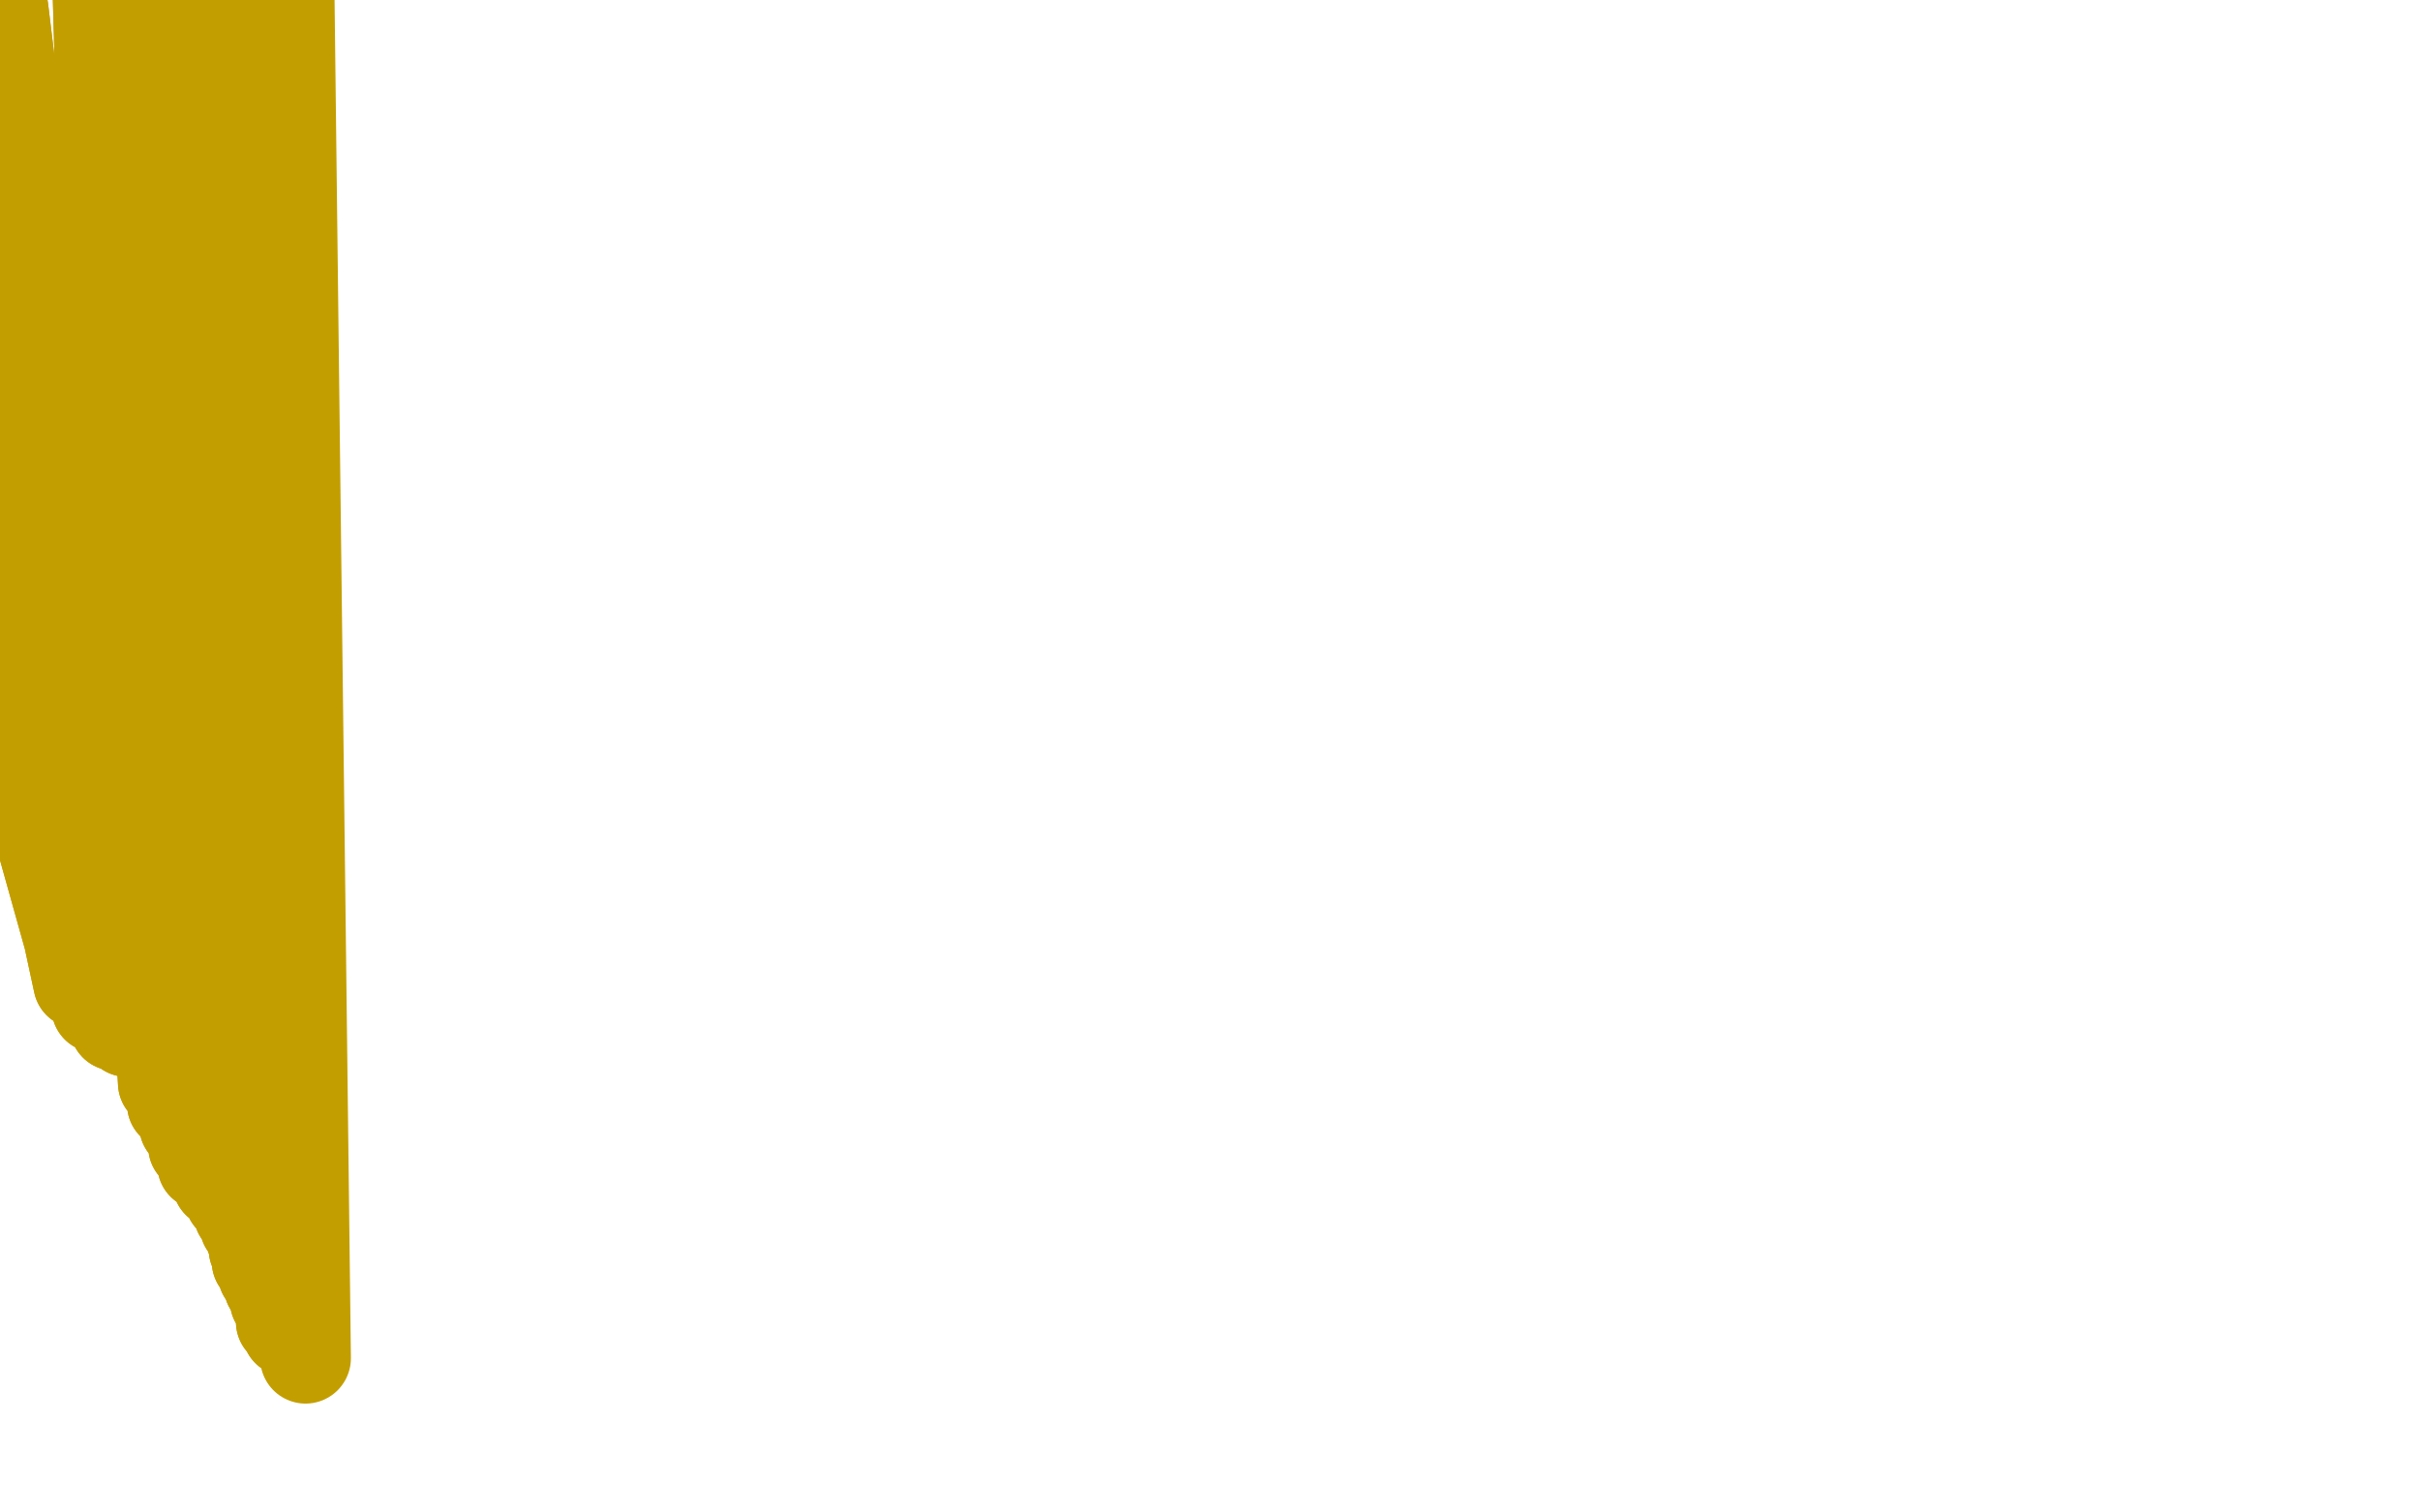 <?xml version="1.0" standalone="no"?>
<!DOCTYPE svg PUBLIC "-//W3C//DTD SVG 1.1//EN"
"http://www.w3.org/Graphics/SVG/1.1/DTD/svg11.dtd">

<svg width="800" height="500" version="1.1" xmlns="http://www.w3.org/2000/svg" xmlns:xlink="http://www.w3.org/1999/xlink" style="stroke-antialiasing: false"><desc>This SVG has been created on https://colorillo.com/</desc><rect x='0' y='0' width='800' height='500' style='fill: rgb(255,255,255); stroke-width:0' /><polyline points="-36,133 -50,107 -50,107 28,289 28,289 -50,83 -50,83 25,306 25,306 -50,77 -50,77 25,310 25,310 -47,61 -47,61 25,318 25,318 -35,42 -35,42 26,325 26,325 -22,26 -22,26 32,333 32,333 -7,10 -7,10 38,339 38,339 1,3 1,3 42,341 42,341 32,-17 54,358 42,-23 57,365 52,-30 61,372 61,-37 64,379 69,-41 67,385 77,-45 72,391 82,-49 76,396 86,-50 79,401 89,-50 81,405 91,-50 83,409 92,-50 84,413 94,-50 85,417 95,-50 87,421 95,-50 89,425" style="fill: none; stroke: #c39e00; stroke-width: 30; stroke-linejoin: round; stroke-linecap: round; stroke-antialiasing: false; stroke-antialias: 0; opacity: 1.0"/>
<polyline points="-36,133 -50,107 -50,107 28,289 28,289 -50,83 -50,83 25,306 25,306 -50,77 -50,77 25,310 25,310 -47,61 -47,61 25,318 25,318 -35,42 -35,42 26,325 26,325 -22,26 -22,26 32,333 32,333 -7,10 -7,10 38,339 38,339 1,3 1,3 42,341 32,-17 54,358 42,-23 57,365 52,-30 61,372 61,-37 64,379 69,-41 67,385 77,-45 72,391 82,-49 76,396 86,-50 79,401 89,-50 81,405 91,-50 83,409 92,-50 84,413 94,-50 85,417 95,-50 87,421 95,-50 89,425 95,-50 91,430 95,-50 93,437 95,-50 95,440 95,-50 101,449" style="fill: none; stroke: #c39e00; stroke-width: 30; stroke-linejoin: round; stroke-linecap: round; stroke-antialiasing: false; stroke-antialias: 0; opacity: 1.0"/>
<polyline points="89,425 95,-50 91,430 95,-50 93,437 95,-50 95,440" style="fill: none; stroke: #c39e00; stroke-width: 30; stroke-linejoin: round; stroke-linecap: round; stroke-antialiasing: false; stroke-antialias: 0; opacity: 1.0"/>
</svg>
